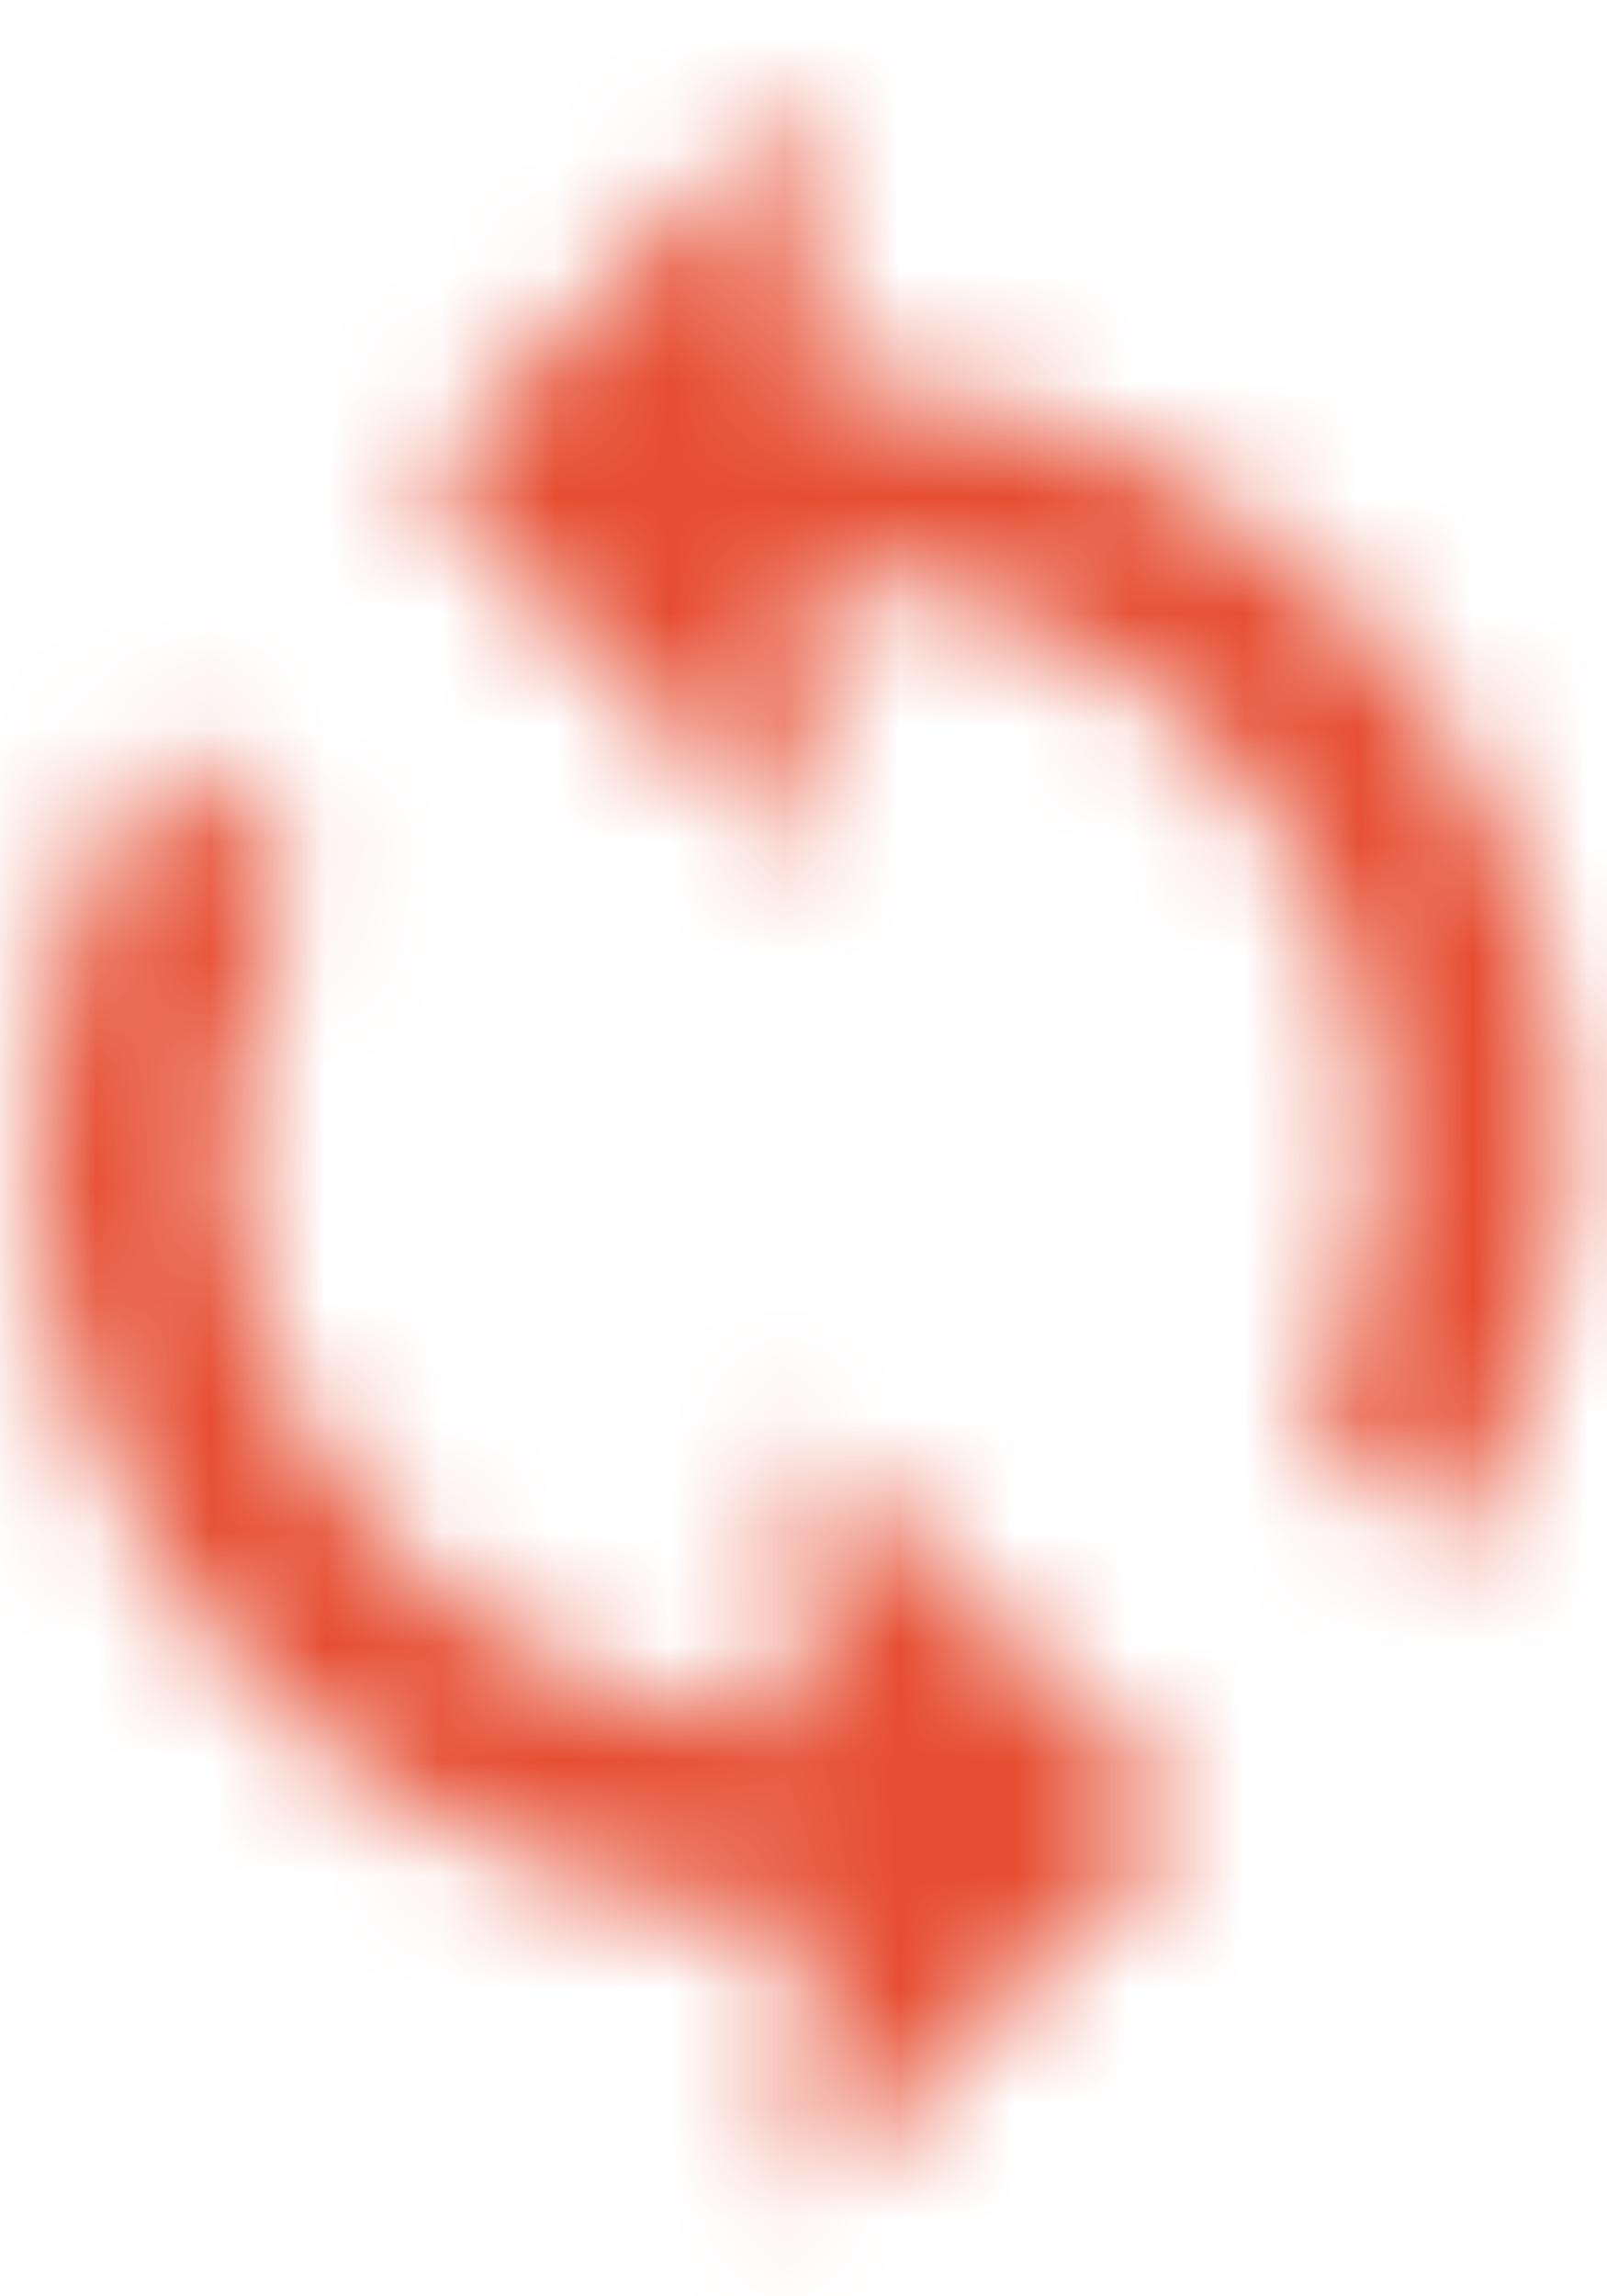 <?xml version="1.0" encoding="UTF-8"?>
<svg width="14px" height="20px" viewBox="0 0 14 20" version="1.1" xmlns="http://www.w3.org/2000/svg" xmlns:xlink="http://www.w3.org/1999/xlink">
    <defs>
        <path d="M6.667,2.5 L6.667,0 L3.333,3.333 L6.667,6.667 L6.667,4.167 C9.425,4.167 11.667,6.408 11.667,9.167 C11.667,10.008 11.458,10.808 11.083,11.5 L12.3,12.717 C12.95,11.692 13.333,10.475 13.333,9.167 C13.333,5.483 10.35,2.5 6.667,2.5 Z M6.667,14.167 C3.908,14.167 1.667,11.925 1.667,9.167 C1.667,8.325 1.875,7.525 2.25,6.833 L1.033,5.617 C0.383,6.642 0,7.858 0,9.167 C0,12.85 2.983,15.833 6.667,15.833 L6.667,18.333 L10,15 L6.667,11.667 L6.667,14.167 Z" id="path-1"></path>
    </defs>
    <g id="Symbols" stroke="none" stroke-width="1" fill="none" fill-rule="evenodd">
        <g id="Desktop/FreespinsTag" transform="translate(-11, -6)">
            <g id="Content">
                <g transform="translate(8, 0)">
                    <g id="Icons/24px/Freespins" transform="translate(0, 6)">
                        <g>
                            <g id="Boundaries">
                                <polygon id="Path" points="0 0 20 0 20 20 0 20"></polygon>
                            </g>
                            <g id="Pict" transform="translate(3.333, 0.833)">
                                <g id="COLOR/black">
                                    <mask id="mask-2" fill="white">
                                        <use xlink:href="#path-1"></use>
                                    </mask>
                                    <g id="Mask" fill-rule="nonzero"></g>
                                    <g id="COLOR/Red" mask="url(#mask-2)">
                                        <g transform="translate(-3.333, -0.833)" id="COLOR/white">
                                            <g>
                                                <rect id="Rectangle" fill="#E64D32" x="0" y="0" width="20" height="20"></rect>
                                            </g>
                                        </g>
                                    </g>
                                </g>
                            </g>
                        </g>
                    </g>
                </g>
            </g>
        </g>
    </g>
</svg>